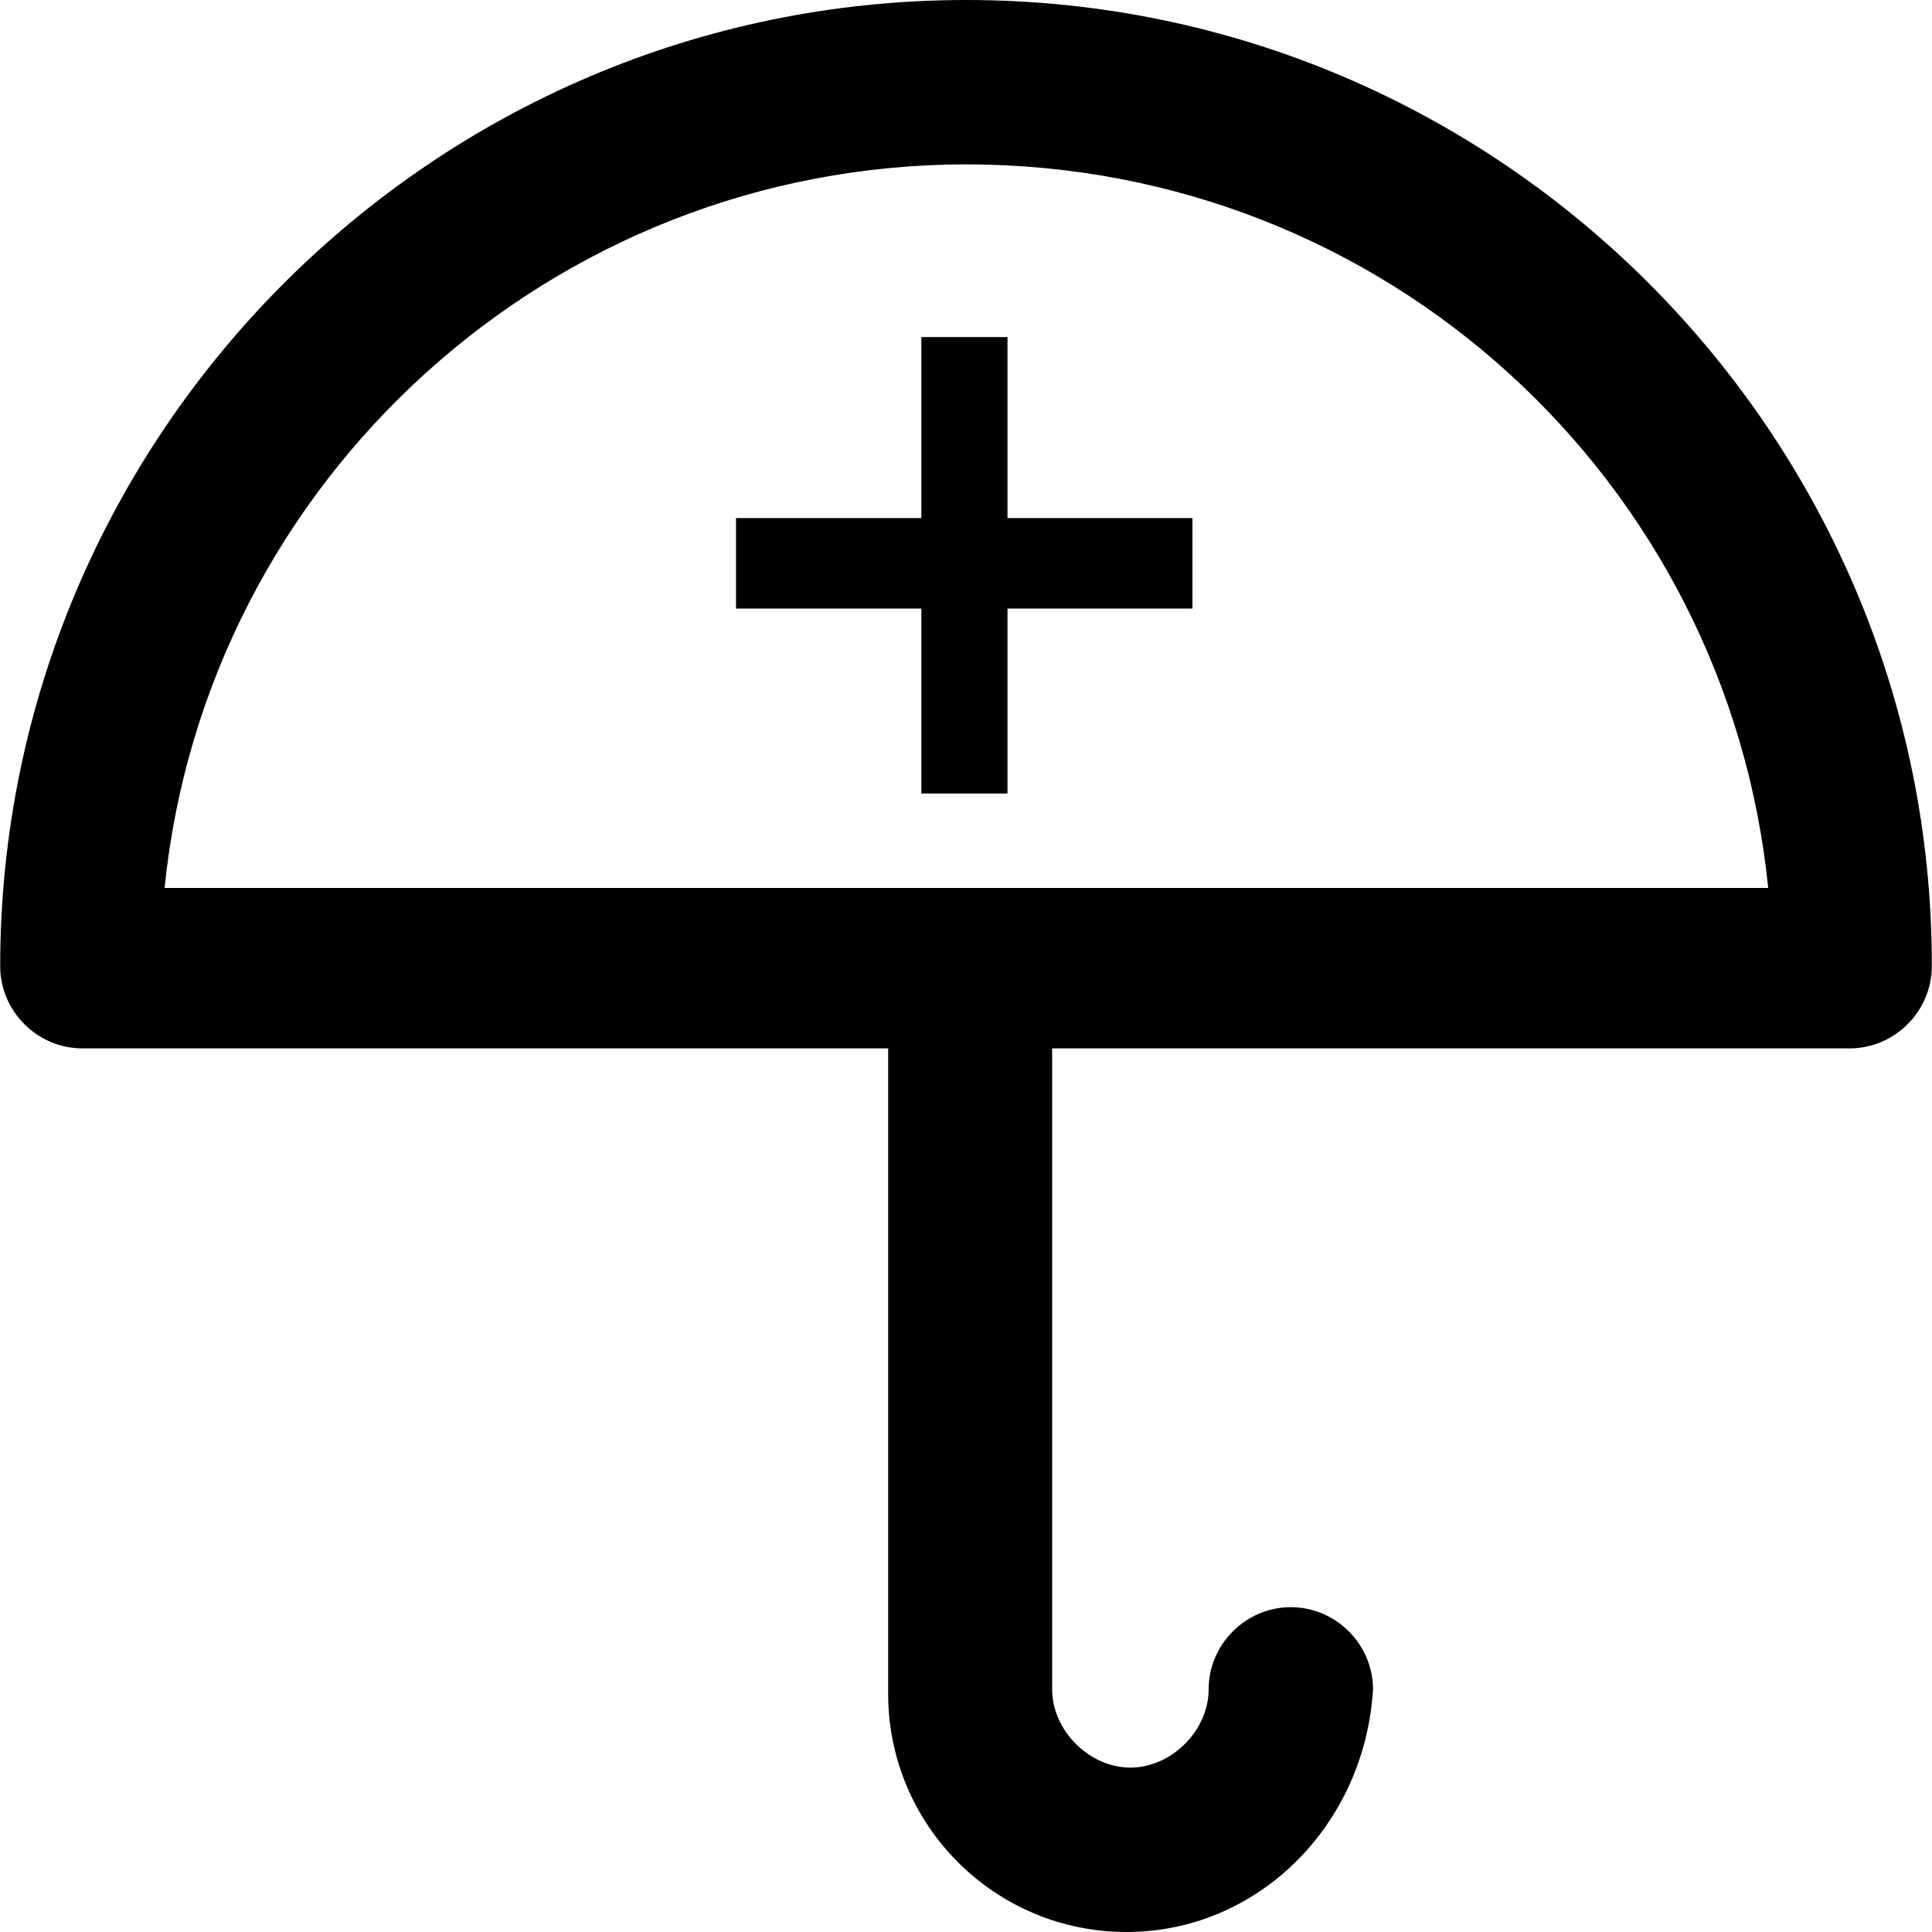 <?xml version="1.0" encoding="iso-8859-1"?>
<!-- Uploaded to: SVG Repo, www.svgrepo.com, Generator: SVG Repo Mixer Tools -->
<svg fill="#000000" height="800px" width="800px" version="1.1" id="Layer_1" xmlns="http://www.w3.org/2000/svg" xmlns:xlink="http://www.w3.org/1999/xlink" 
	 viewBox="0 0 488.9 488.9" xml:space="preserve">
<g>
	<g>
		<path d="M244.55,0C109.35,0,0.05,110.3,0.05,244.5c0,11.4,9.4,20.8,20.8,20.8h203.9v163.3c0,33.3,27,60.3,60.3,60.3
			s60.3-27,62.4-61.4c0-11.4-9.4-20.8-20.8-20.8s-20.8,9.4-20.8,20.8c0,10.4-9.4,19.8-19.8,19.8s-19.8-9.4-19.8-19.8V265.3h201.8
			c11.4,0,20.8-9.4,20.8-20.8C489.05,110.3,379.75,0,244.55,0z M41.65,224.7c10.4-103,97.8-183.1,202.9-183.1
			c106.1,0,192.5,80.1,202.9,183.1H41.65L41.65,224.7z"/>
		<polygon points="254.95,85.3 233.15,85.3 233.15,131.1 186.25,131.1 186.25,154 233.15,154 233.15,200.8 254.95,200.8 254.95,154 
			301.75,154 301.75,131.1 254.95,131.1 		"/>
	</g>
</g>
</svg>